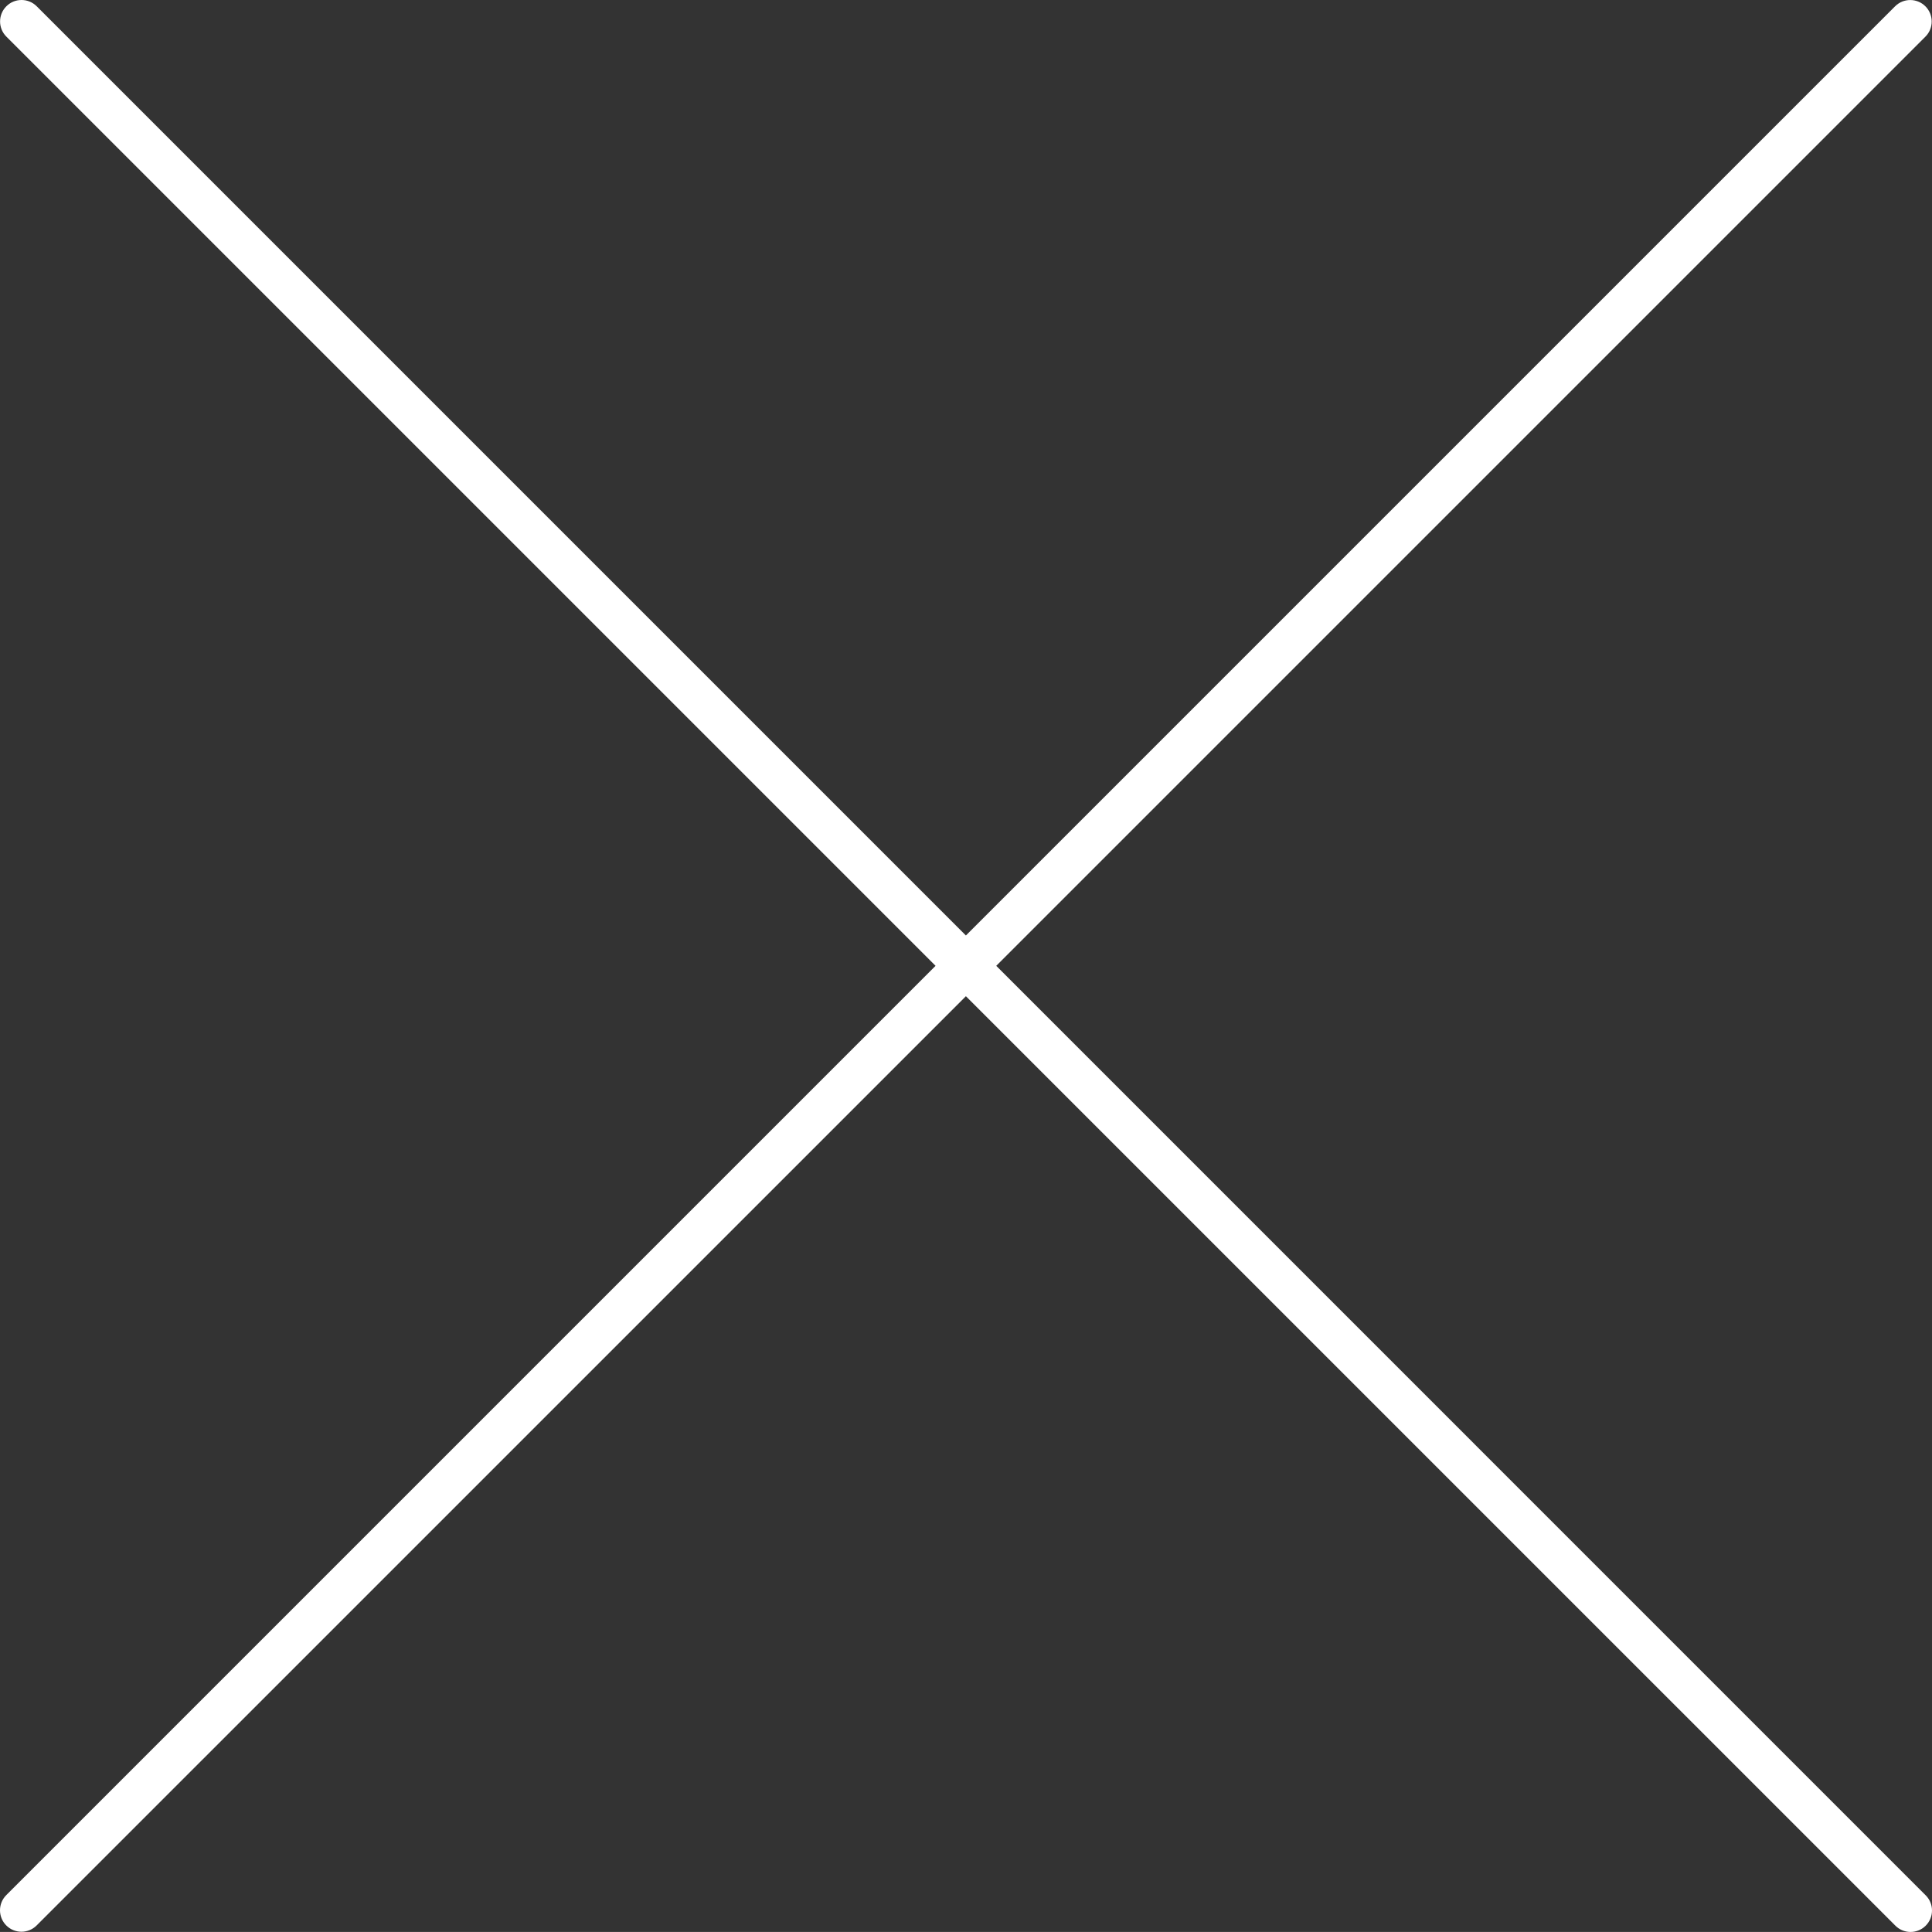 <?xml version="1.0" encoding="UTF-8"?><svg id="a" xmlns="http://www.w3.org/2000/svg" viewBox="0 0 225.132 225.127"><rect x="0" y="0" width="225.132" height="225.127" fill="#333333" stroke="none"/><defs><style>.cls-1{fill:#fff;}</style></defs><path class="cls-1" d="m116.091,112.546L224.369,4.268c.974-.979.97-2.562-.009-3.536-.975-.97-2.551-.971-3.526,0l-108.279,108.279L4.277.732C3.3-.244,1.717-.244.741.732-.235,1.708-.236,3.292.741,4.268l108.279,108.278L.741,220.825c-.981.972-.988,2.555-.017,3.536.972.981,2.555.988,3.536.017.006-.006.011-.011.017-.017l108.278-108.275,108.279,108.278c.959.993,2.542,1.021,3.535.061.993-.959,1.021-2.542.061-3.535-.02-.021-.041-.041-.061-.061l-108.278-108.282h0Z"/></svg>